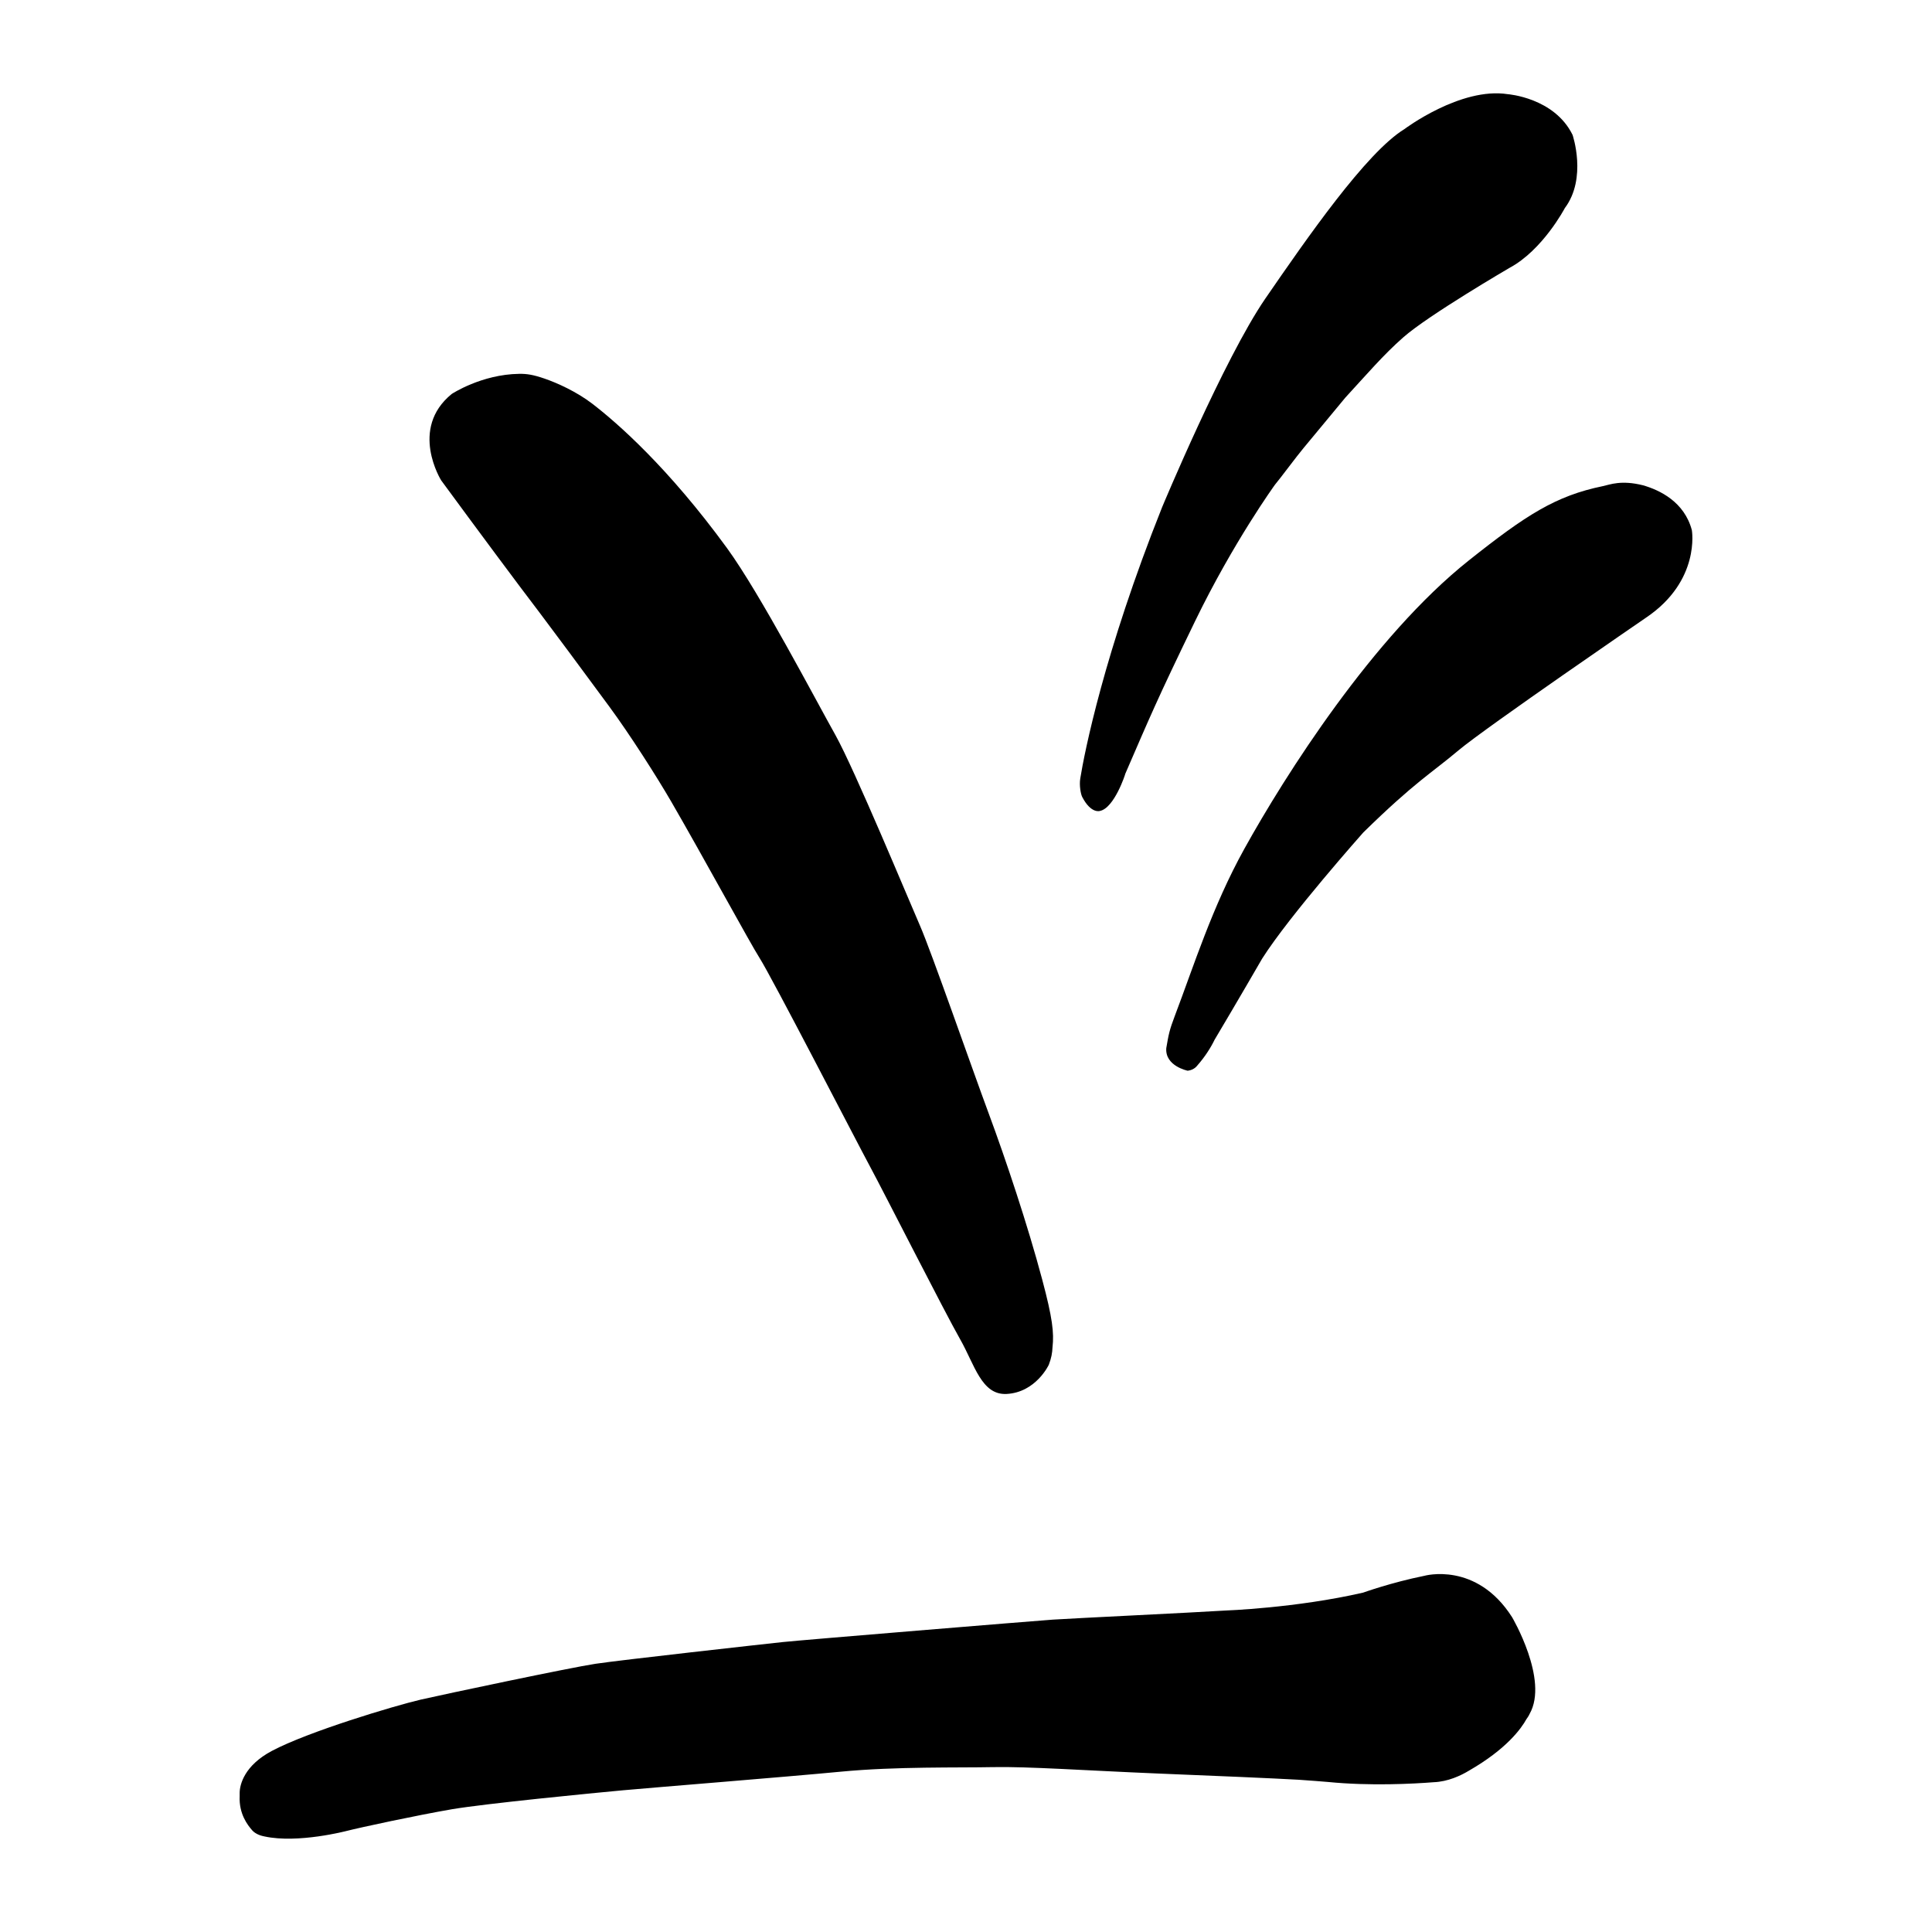 <svg xmlns="http://www.w3.org/2000/svg" viewBox="0 0 512 512">
    <style>
        @media (prefers-color-scheme: dark) {
          path { fill: #ffffff }
        }
    </style>
    <path fill="#000000" d="M66.865 485.087c-1.268-1.431-3.577-4.423-3.35-9.106v-.91c.033-2.114 1.204-7.187 8.586-11.09 9.659-5.106 32.293-11.902 39.382-13.561 6.536-1.496 39.642-8.488 46.309-9.496 6.666-1.008 44.455-5.203 49.593-5.756 5.171-.553 66.179-5.561 71.642-5.951 5.431-.358 36.845-1.854 45.658-2.406 0 0 18.732-.651 36.553-4.748 0 0 7.512-2.7 16.228-4.456 0 0 13.788-3.902 23.251 10.96 0 0 9.789 16.585 4.651 25.626 0 0-.26.617-.846 1.398-1.366 2.471-5.235 7.902-15.187 13.626-2.178 1.333-5.658 2.959-9.398 3.089-5.333.423-16.845 1.041-28-.065 0 0-5.951-.488-7.707-.585-6.211-.358-22.699-1.073-37.463-1.659-18.83-.78-34.569-1.886-43.675-1.691-9.106.195-25.593-.195-40.227 1.204-14.635 1.398-49.691 4.195-57.854 4.943-8.162.748-36.325 3.512-45.203 5.008-9.431 1.626-24.39 4.845-27.935 5.756 0 0-12.91 3.382-21.756 1.463-.715-.13-2.276-.52-3.252-1.593Zm199.869-115.675c-6.634.326-8.455-7.772-12.292-14.504-4.065-7.121-20-38.569-23.838-45.69-3.837-7.122-25.983-50.114-29.333-55.382-2.341-3.643-15.154-27.187-23.349-41.333-3.903-6.732-11.025-17.887-16.488-25.301-6.959-9.464-15.382-20.813-18.439-24.846-5.496-7.187-16.748-22.341-26.081-35.056 0 0-8.553-13.659 2.797-22.895 0 0 7.869-5.203 17.886-5.333 2.016-.032 3.707.228 6.731 1.268 3.317 1.139 8.456 3.448 12.618 6.635 6.602 5.073 20.098 16.845 35.74 38.308 8.78 12.065 23.544 40.325 28.683 49.463 5.105 9.139 19.447 43.74 22.439 50.569 2.991 6.83 13.788 37.854 18.243 49.854 4.456 12 10.342 29.626 14.147 43.935 2.731 10.211 3.154 14.113 2.731 17.886-.065 1.593-.325 2.959-.975 4.65.032 0-3.415 7.382-11.22 7.772Zm24.748-154.503s-2.341.813-4.683-3.707c-.39-.748-.813-3.057-.52-4.878 1.073-6.7 6.309-33.366 21.691-71.902 0 0 16.39-39.317 27.349-55.285 10.992-15.967 26.732-38.699 36.846-44.91 0 0 14.894-11.22 27.414-9.268 0 0 12.325.91 17.171 10.796 0 0 3.902 11.447-2.049 19.382 0 0-5.853 11.155-14.699 15.87 0 0-21.463 12.52-28.097 18.374-5.334 4.683-9.691 9.821-15.382 16-1.757 2.179-6.537 7.837-11.025 13.301-1.886 2.244-6.406 8.357-7.61 9.756 0 0-10.991 15.154-21.235 36.292s-11.87 25.171-18.439 40.325c.065-.032-2.894 9.106-6.732 9.854Zm23.285 68.845s-6.049-1.203-5.691-5.983c.618-3.61.813-4.748 2.276-8.586 5.008-13.171 9.886-28.845 18.406-44.227 10.797-19.48 34.114-56.26 59.48-76.423 15.219-12.097 23.057-17.138 35.544-19.707 1.952-.423 4.846-1.658 10.602-.228 4.455 1.269 10.992 4.391 12.976 11.903 0 0 2.341 13.398-12.098 23.154 0 0-42.439 29.073-49.691 35.154-7.252 6.114-11.512 8.326-25.268 21.789 0 0-19.61 22.049-26.829 33.463 0 0-6.634 11.48-12.585 21.464-.911 1.918-2.537 4.52-4.521 6.764-.065.032-.748 1.236-2.601 1.463Z"/>
</svg>
